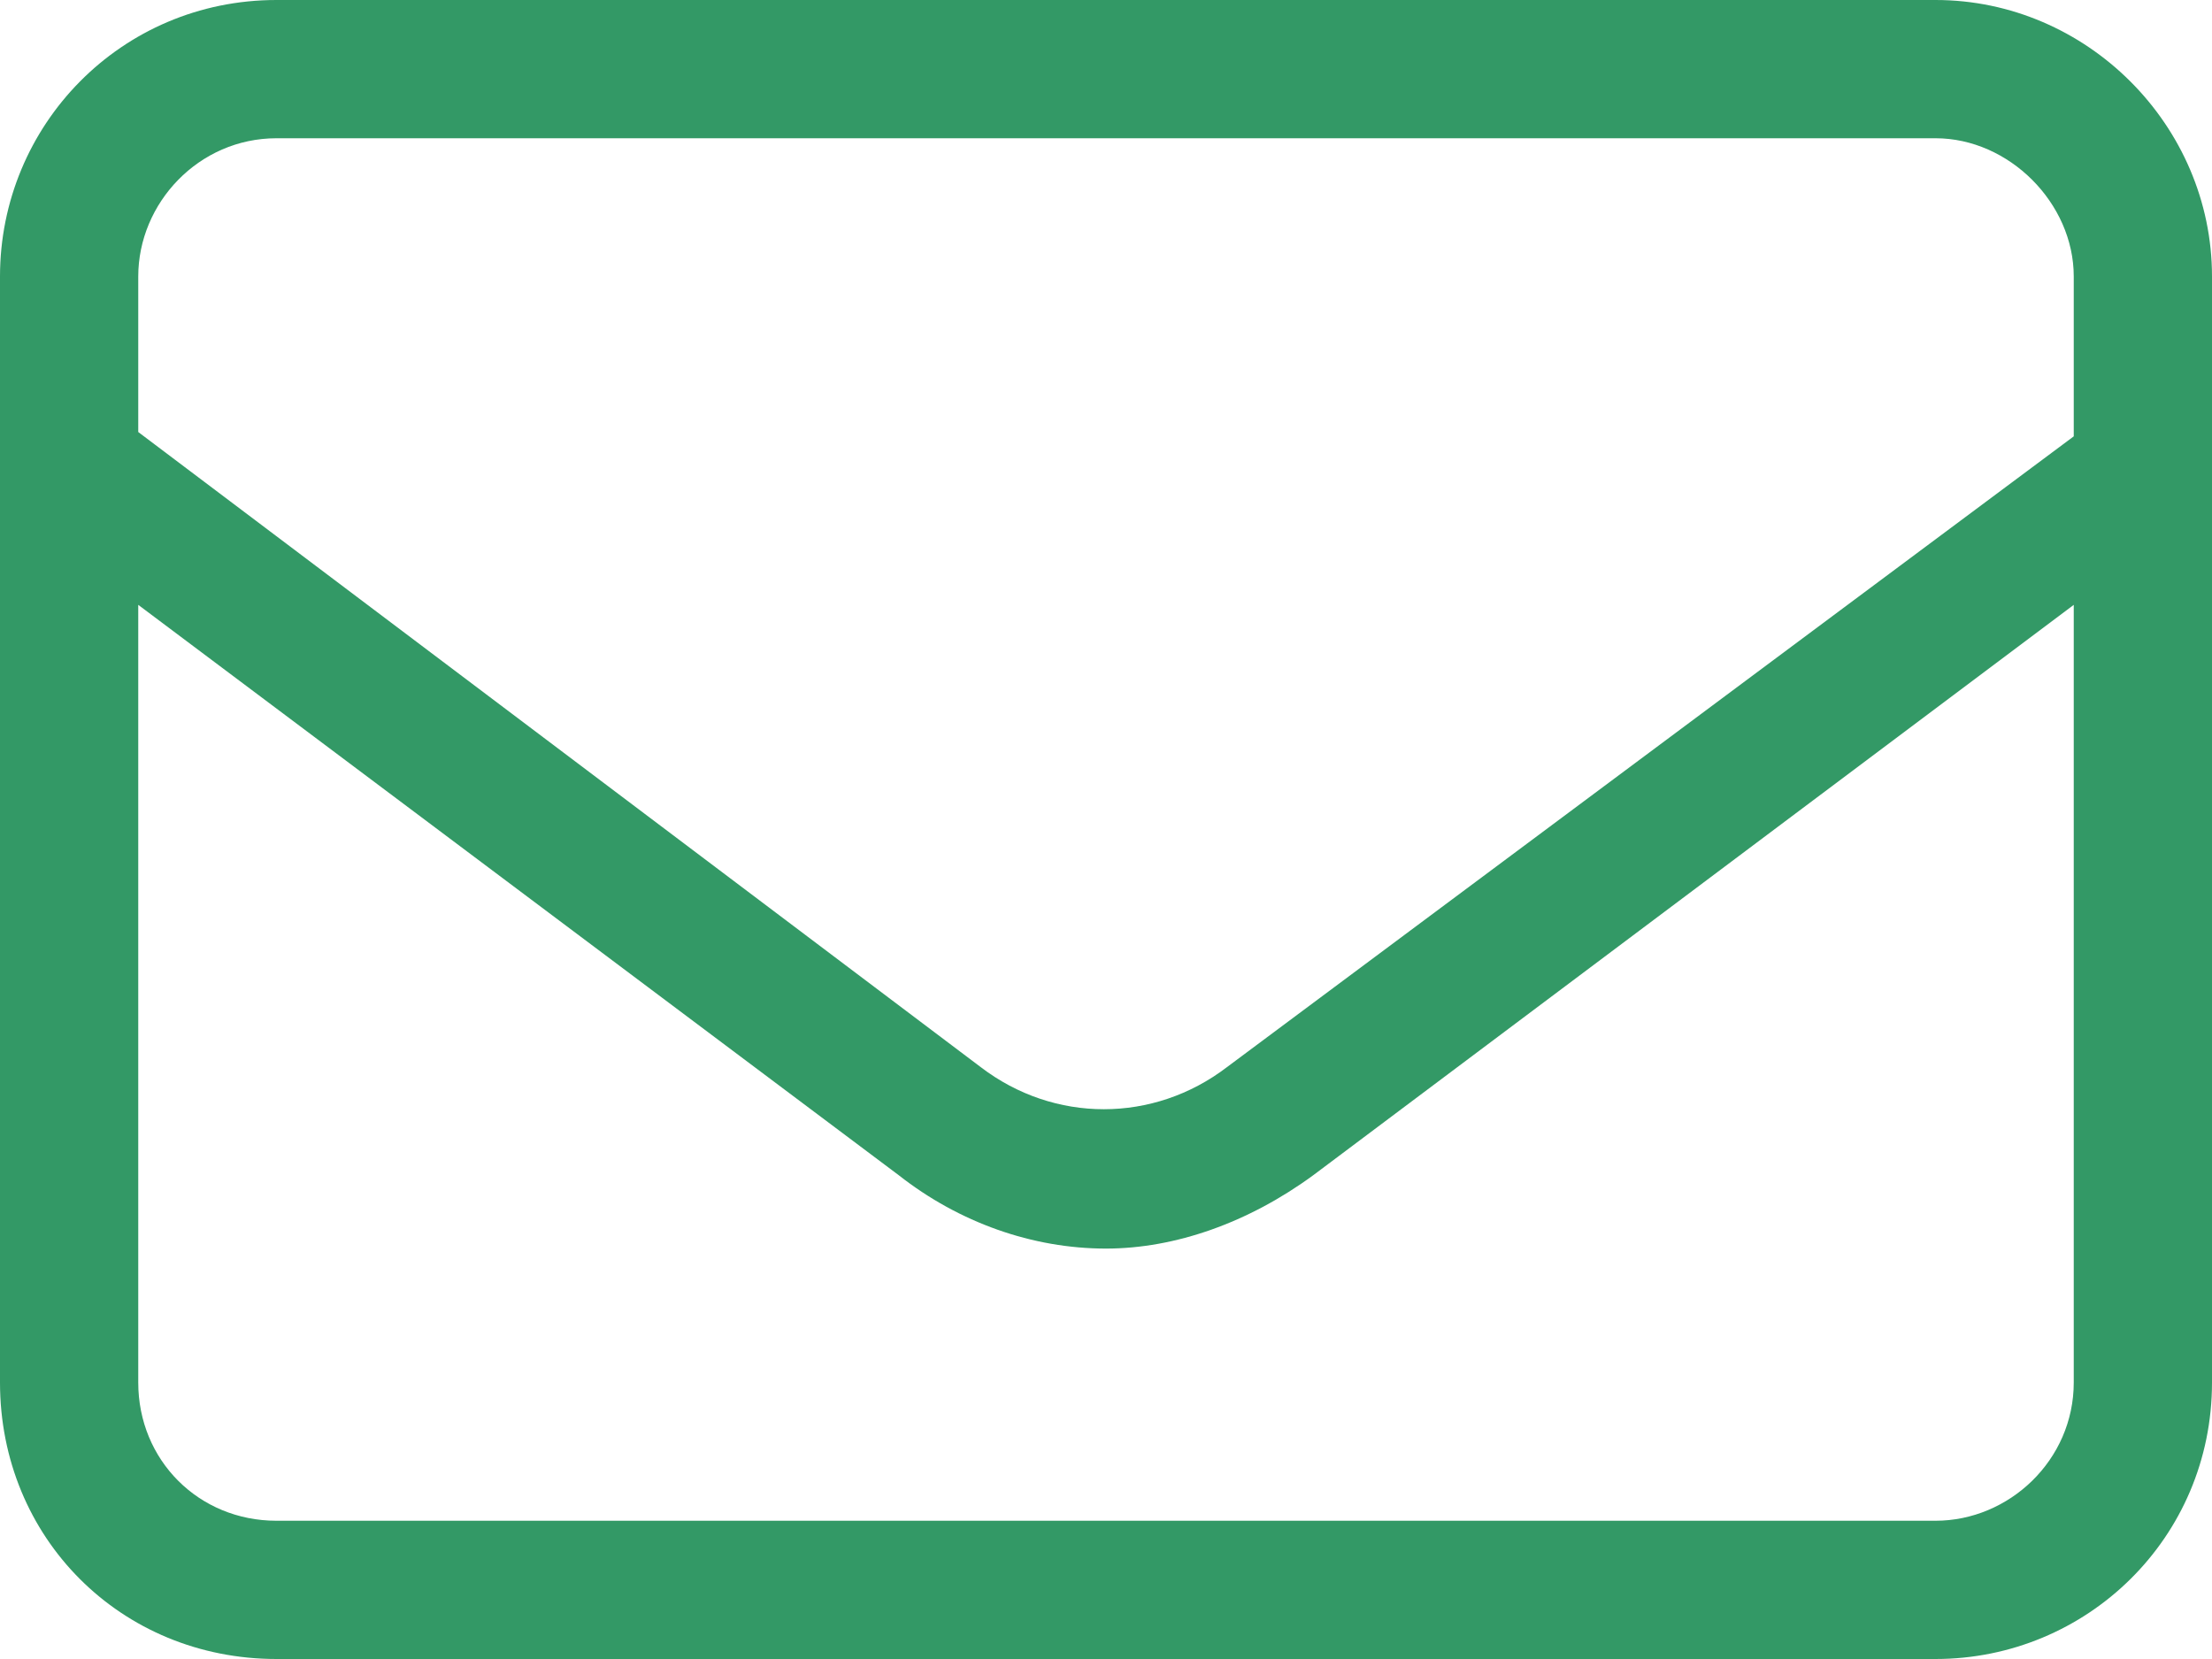 <svg width="72" height="54" viewBox="0 0 72 54" fill="none" xmlns="http://www.w3.org/2000/svg">
<path d="M63 0H9C3.938 0 0 4.078 0 9V45C0 50.062 3.938 54 9 54H63C67.922 54 72 50.062 72 45V9C72 4.078 67.922 0 63 0ZM9 4.5H63C65.391 4.5 67.5 6.609 67.5 9V14.203L39.938 34.734C37.547 36.562 34.312 36.562 31.922 34.734L4.5 14.062V9C4.5 6.609 6.469 4.5 9 4.5ZM67.5 45C67.5 47.531 65.391 49.5 63 49.5H9C6.469 49.5 4.5 47.531 4.5 45V19.688L29.25 38.25C31.219 39.797 33.609 40.641 36 40.641C38.25 40.641 40.641 39.797 42.75 38.25L67.5 19.688V45Z" fill="#339966"/>
</svg>

